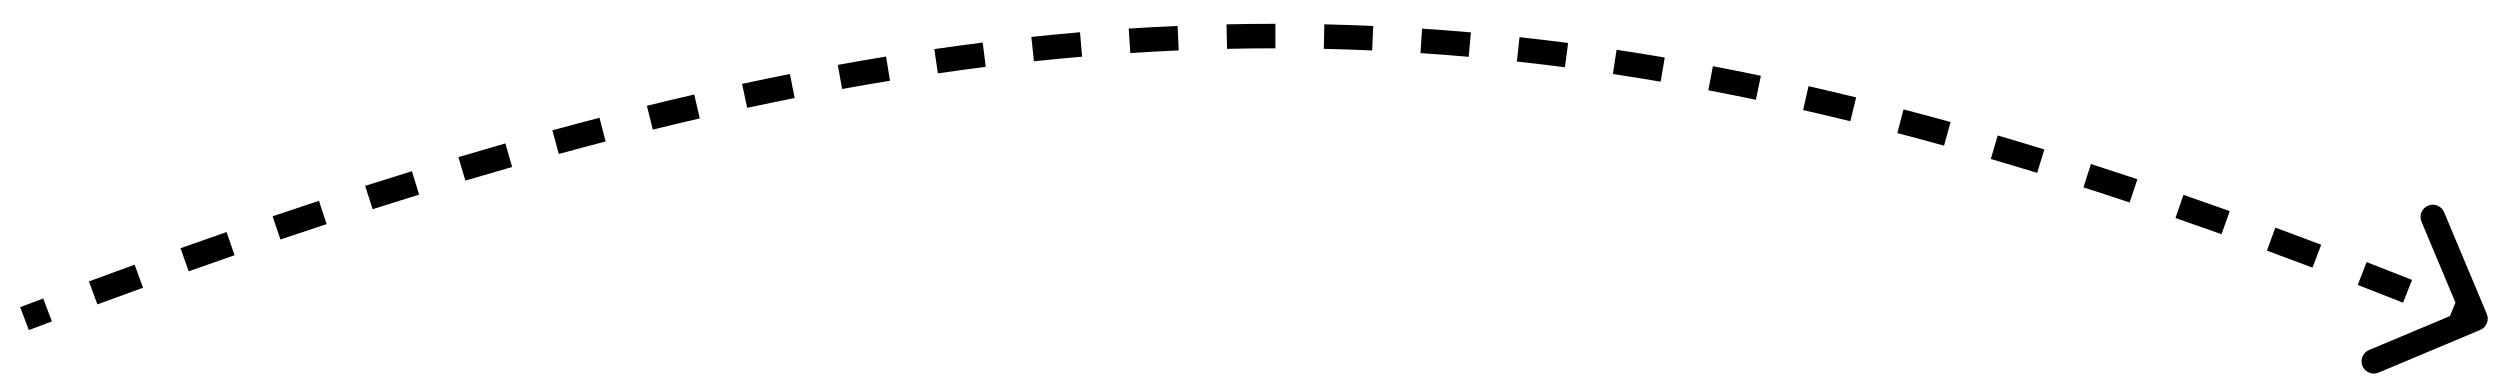 <?xml version="1.0" encoding="UTF-8"?> <svg xmlns="http://www.w3.org/2000/svg" width="102" height="16" viewBox="0 0 102 16" fill="none"><path d="M101.194 13.461C101.448 13.355 101.568 13.062 101.461 12.807L99.719 8.658C99.612 8.403 99.319 8.283 99.065 8.39C98.81 8.497 98.69 8.79 98.797 9.045L100.345 12.733L96.657 14.281C96.403 14.388 96.283 14.681 96.39 14.936C96.497 15.19 96.79 15.31 97.044 15.203L101.194 13.461ZM1 13.001L1.177 13.468C1.491 13.349 1.804 13.23 2.116 13.113L1.94 12.645L1.764 12.177C1.451 12.295 1.137 12.414 0.823 12.533L1 13.001ZM3.8 11.951L3.974 12.42C4.598 12.189 5.219 11.962 5.835 11.739L5.665 11.269L5.494 10.799C4.876 11.023 4.254 11.251 3.627 11.482L3.8 11.951ZM7.532 10.599L7.699 11.07C8.328 10.847 8.952 10.628 9.571 10.413L9.407 9.941L9.244 9.468C8.622 9.684 7.996 9.904 7.365 10.127L7.532 10.599ZM11.282 9.299L11.442 9.772C12.074 9.558 12.702 9.349 13.326 9.144L13.17 8.669L13.014 8.194C12.387 8.4 11.757 8.61 11.121 8.825L11.282 9.299ZM15.05 8.06L15.202 8.536C15.839 8.333 16.472 8.134 17.101 7.94L16.953 7.463L16.806 6.985C16.174 7.18 15.538 7.379 14.898 7.583L15.05 8.06ZM18.844 6.89L18.987 7.369C19.627 7.179 20.263 6.993 20.895 6.813L20.758 6.332L20.621 5.851C19.985 6.033 19.346 6.219 18.702 6.411L18.844 6.89ZM22.668 5.799L22.799 6.282C23.44 6.107 24.077 5.937 24.71 5.773L24.585 5.289L24.459 4.805C23.822 4.97 23.181 5.141 22.536 5.317L22.668 5.799ZM26.514 4.802L26.633 5.288C27.276 5.13 27.915 4.978 28.55 4.831L28.438 4.344L28.325 3.857C27.685 4.004 27.042 4.158 26.394 4.316L26.514 4.802ZM30.381 3.911L30.486 4.4C31.135 4.261 31.78 4.127 32.422 4L32.325 3.509L32.228 3.019C31.58 3.147 30.93 3.282 30.276 3.422L30.381 3.911ZM34.27 3.14L34.359 3.631C35.013 3.513 35.664 3.4 36.312 3.294L36.232 2.801L36.151 2.307C35.497 2.414 34.84 2.528 34.18 2.648L34.27 3.14ZM38.192 2.498L38.264 2.993C38.918 2.898 39.57 2.81 40.219 2.728L40.156 2.232L40.094 1.736C39.439 1.819 38.781 1.908 38.121 2.003L38.192 2.498ZM42.132 2.003L42.185 2.5C42.842 2.431 43.497 2.368 44.15 2.312L44.107 1.814L44.065 1.316C43.405 1.372 42.743 1.436 42.079 1.506L42.132 2.003ZM46.084 1.665L46.117 2.164C46.776 2.121 47.434 2.086 48.091 2.057L48.069 1.558L48.047 1.058C47.383 1.087 46.718 1.123 46.052 1.166L46.084 1.665ZM50.053 1.493L50.064 1.993C50.722 1.979 51.38 1.971 52.037 1.971L52.037 1.471L52.037 0.971C51.373 0.971 50.708 0.979 50.042 0.993L50.053 1.493ZM54.022 1.493L54.011 1.993C54.669 2.008 55.326 2.029 55.984 2.058L56.006 1.559L56.028 1.059C55.363 1.03 54.698 1.008 54.033 0.993L54.022 1.493ZM57.988 1.668L57.956 2.167C58.611 2.21 59.267 2.26 59.924 2.318L59.968 1.819L60.012 1.321C59.347 1.263 58.684 1.212 58.021 1.169L57.988 1.668ZM61.942 2.014L61.888 2.511C62.54 2.582 63.194 2.66 63.849 2.745L63.914 2.249L63.978 1.753C63.316 1.667 62.656 1.588 61.996 1.516L61.942 2.014ZM65.881 2.525L65.807 3.02C66.454 3.117 67.103 3.222 67.754 3.333L67.838 2.84L67.922 2.347C67.265 2.235 66.609 2.129 65.956 2.031L65.881 2.525ZM69.793 3.192L69.7 3.684C70.344 3.806 70.991 3.935 71.64 4.071L71.742 3.582L71.844 3.092C71.189 2.955 70.537 2.825 69.886 2.701L69.793 3.192ZM73.677 4.004L73.567 4.491C74.206 4.636 74.848 4.788 75.493 4.945L75.612 4.46L75.731 3.974C75.08 3.815 74.433 3.662 73.788 3.516L73.677 4.004ZM77.537 4.947L77.411 5.43C78.043 5.595 78.678 5.766 79.317 5.943L79.45 5.462L79.584 4.98C78.941 4.801 78.301 4.629 77.664 4.463L77.537 4.947ZM81.366 6.007L81.226 6.487C81.853 6.67 82.482 6.859 83.116 7.053L83.263 6.575L83.409 6.097C82.771 5.901 82.137 5.711 81.507 5.527L81.366 6.007ZM85.157 7.169L85.005 7.645C85.629 7.845 86.258 8.05 86.89 8.261L87.048 7.787L87.206 7.312C86.57 7.1 85.938 6.894 85.31 6.692L85.157 7.169ZM88.922 8.422L88.759 8.895C89.381 9.11 90.007 9.33 90.638 9.555L90.806 9.084L90.974 8.613C90.34 8.387 89.711 8.166 89.085 7.95L88.922 8.422ZM92.662 9.756L92.489 10.225C93.106 10.452 93.726 10.683 94.351 10.919L94.528 10.452L94.705 9.984C94.077 9.747 93.454 9.514 92.834 9.287L92.662 9.756ZM96.377 11.159L96.197 11.626C96.808 11.862 97.424 12.104 98.044 12.349L98.228 11.884L98.412 11.42C97.79 11.173 97.172 10.931 96.558 10.693L96.377 11.159ZM100.07 12.622L99.882 13.086C100.191 13.21 100.5 13.336 100.811 13.463L101 13.001L101.189 12.538C100.877 12.41 100.567 12.284 100.257 12.159L100.07 12.622ZM101.194 13.461C101.448 13.355 101.568 13.062 101.461 12.807L99.719 8.658C99.612 8.403 99.319 8.283 99.065 8.39C98.81 8.497 98.69 8.79 98.797 9.045L100.345 12.733L96.657 14.281C96.403 14.388 96.283 14.681 96.39 14.936C96.497 15.19 96.79 15.31 97.044 15.203L101.194 13.461ZM1 13.001L1.177 13.468C1.491 13.349 1.804 13.23 2.116 13.113L1.94 12.645L1.764 12.177C1.451 12.295 1.137 12.414 0.823 12.533L1 13.001ZM3.8 11.951L3.974 12.42C4.598 12.189 5.219 11.962 5.835 11.739L5.665 11.269L5.494 10.799C4.876 11.023 4.254 11.251 3.627 11.482L3.8 11.951ZM7.532 10.599L7.699 11.07C8.328 10.847 8.952 10.628 9.571 10.413L9.407 9.941L9.244 9.468C8.622 9.684 7.996 9.904 7.365 10.127L7.532 10.599ZM11.282 9.299L11.442 9.772C12.074 9.558 12.702 9.349 13.326 9.144L13.17 8.669L13.014 8.194C12.387 8.4 11.757 8.61 11.121 8.825L11.282 9.299ZM15.05 8.06L15.202 8.536C15.839 8.333 16.472 8.134 17.101 7.94L16.953 7.463L16.806 6.985C16.174 7.18 15.538 7.379 14.898 7.583L15.05 8.06ZM18.844 6.89L18.987 7.369C19.627 7.179 20.263 6.993 20.895 6.813L20.758 6.332L20.621 5.851C19.985 6.033 19.346 6.219 18.702 6.411L18.844 6.89ZM22.668 5.799L22.799 6.282C23.44 6.107 24.077 5.937 24.71 5.773L24.585 5.289L24.459 4.805C23.822 4.97 23.181 5.141 22.536 5.317L22.668 5.799ZM26.514 4.802L26.633 5.288C27.276 5.13 27.915 4.978 28.55 4.831L28.438 4.344L28.325 3.857C27.685 4.004 27.042 4.158 26.394 4.316L26.514 4.802ZM30.381 3.911L30.486 4.4C31.135 4.261 31.78 4.127 32.422 4L32.325 3.509L32.228 3.019C31.58 3.147 30.93 3.282 30.276 3.422L30.381 3.911ZM34.27 3.14L34.359 3.631C35.013 3.513 35.664 3.4 36.312 3.294L36.232 2.801L36.151 2.307C35.497 2.414 34.84 2.528 34.18 2.648L34.27 3.14ZM38.192 2.498L38.264 2.993C38.918 2.898 39.57 2.81 40.219 2.728L40.156 2.232L40.094 1.736C39.439 1.819 38.781 1.908 38.121 2.003L38.192 2.498ZM42.132 2.003L42.185 2.5C42.842 2.431 43.497 2.368 44.15 2.312L44.107 1.814L44.065 1.316C43.405 1.372 42.743 1.436 42.079 1.506L42.132 2.003ZM46.084 1.665L46.117 2.164C46.776 2.121 47.434 2.086 48.091 2.057L48.069 1.558L48.047 1.058C47.383 1.087 46.718 1.123 46.052 1.166L46.084 1.665ZM50.053 1.493L50.064 1.993C50.722 1.979 51.38 1.971 52.037 1.971L52.037 1.471L52.037 0.971C51.373 0.971 50.708 0.979 50.042 0.993L50.053 1.493ZM54.022 1.493L54.011 1.993C54.669 2.008 55.326 2.029 55.984 2.058L56.006 1.559L56.028 1.059C55.363 1.03 54.698 1.008 54.033 0.993L54.022 1.493ZM57.988 1.668L57.956 2.167C58.611 2.21 59.267 2.26 59.924 2.318L59.968 1.819L60.012 1.321C59.347 1.263 58.684 1.212 58.021 1.169L57.988 1.668ZM61.942 2.014L61.888 2.511C62.54 2.582 63.194 2.66 63.849 2.745L63.914 2.249L63.978 1.753C63.316 1.667 62.656 1.588 61.996 1.516L61.942 2.014ZM65.881 2.525L65.807 3.02C66.454 3.117 67.103 3.222 67.754 3.333L67.838 2.84L67.922 2.347C67.265 2.235 66.609 2.129 65.956 2.031L65.881 2.525ZM69.793 3.192L69.7 3.684C70.344 3.806 70.991 3.935 71.64 4.071L71.742 3.582L71.844 3.092C71.189 2.955 70.537 2.825 69.886 2.701L69.793 3.192ZM73.677 4.004L73.567 4.491C74.206 4.636 74.848 4.788 75.493 4.945L75.612 4.46L75.731 3.974C75.08 3.815 74.433 3.662 73.788 3.516L73.677 4.004ZM77.537 4.947L77.411 5.43C78.043 5.595 78.678 5.766 79.317 5.943L79.45 5.462L79.584 4.98C78.941 4.801 78.301 4.629 77.664 4.463L77.537 4.947ZM81.366 6.007L81.226 6.487C81.853 6.67 82.482 6.859 83.116 7.053L83.263 6.575L83.409 6.097C82.771 5.901 82.137 5.711 81.507 5.527L81.366 6.007ZM85.157 7.169L85.005 7.645C85.629 7.845 86.258 8.05 86.89 8.261L87.048 7.787L87.206 7.312C86.57 7.1 85.938 6.894 85.31 6.692L85.157 7.169ZM88.922 8.422L88.759 8.895C89.381 9.11 90.007 9.33 90.638 9.555L90.806 9.084L90.974 8.613C90.34 8.387 89.711 8.166 89.085 7.95L88.922 8.422ZM92.662 9.756L92.489 10.225C93.106 10.452 93.726 10.683 94.351 10.919L94.528 10.452L94.705 9.984C94.077 9.747 93.454 9.514 92.834 9.287L92.662 9.756ZM96.377 11.159L96.197 11.626C96.808 11.862 97.424 12.104 98.044 12.349L98.228 11.884L98.412 11.42C97.79 11.173 97.172 10.931 96.558 10.693L96.377 11.159ZM100.07 12.622L99.882 13.086C100.191 13.21 100.5 13.336 100.811 13.463L101 13.001L101.189 12.538C100.877 12.41 100.567 12.284 100.257 12.159L100.07 12.622Z" fill="black"></path></svg> 